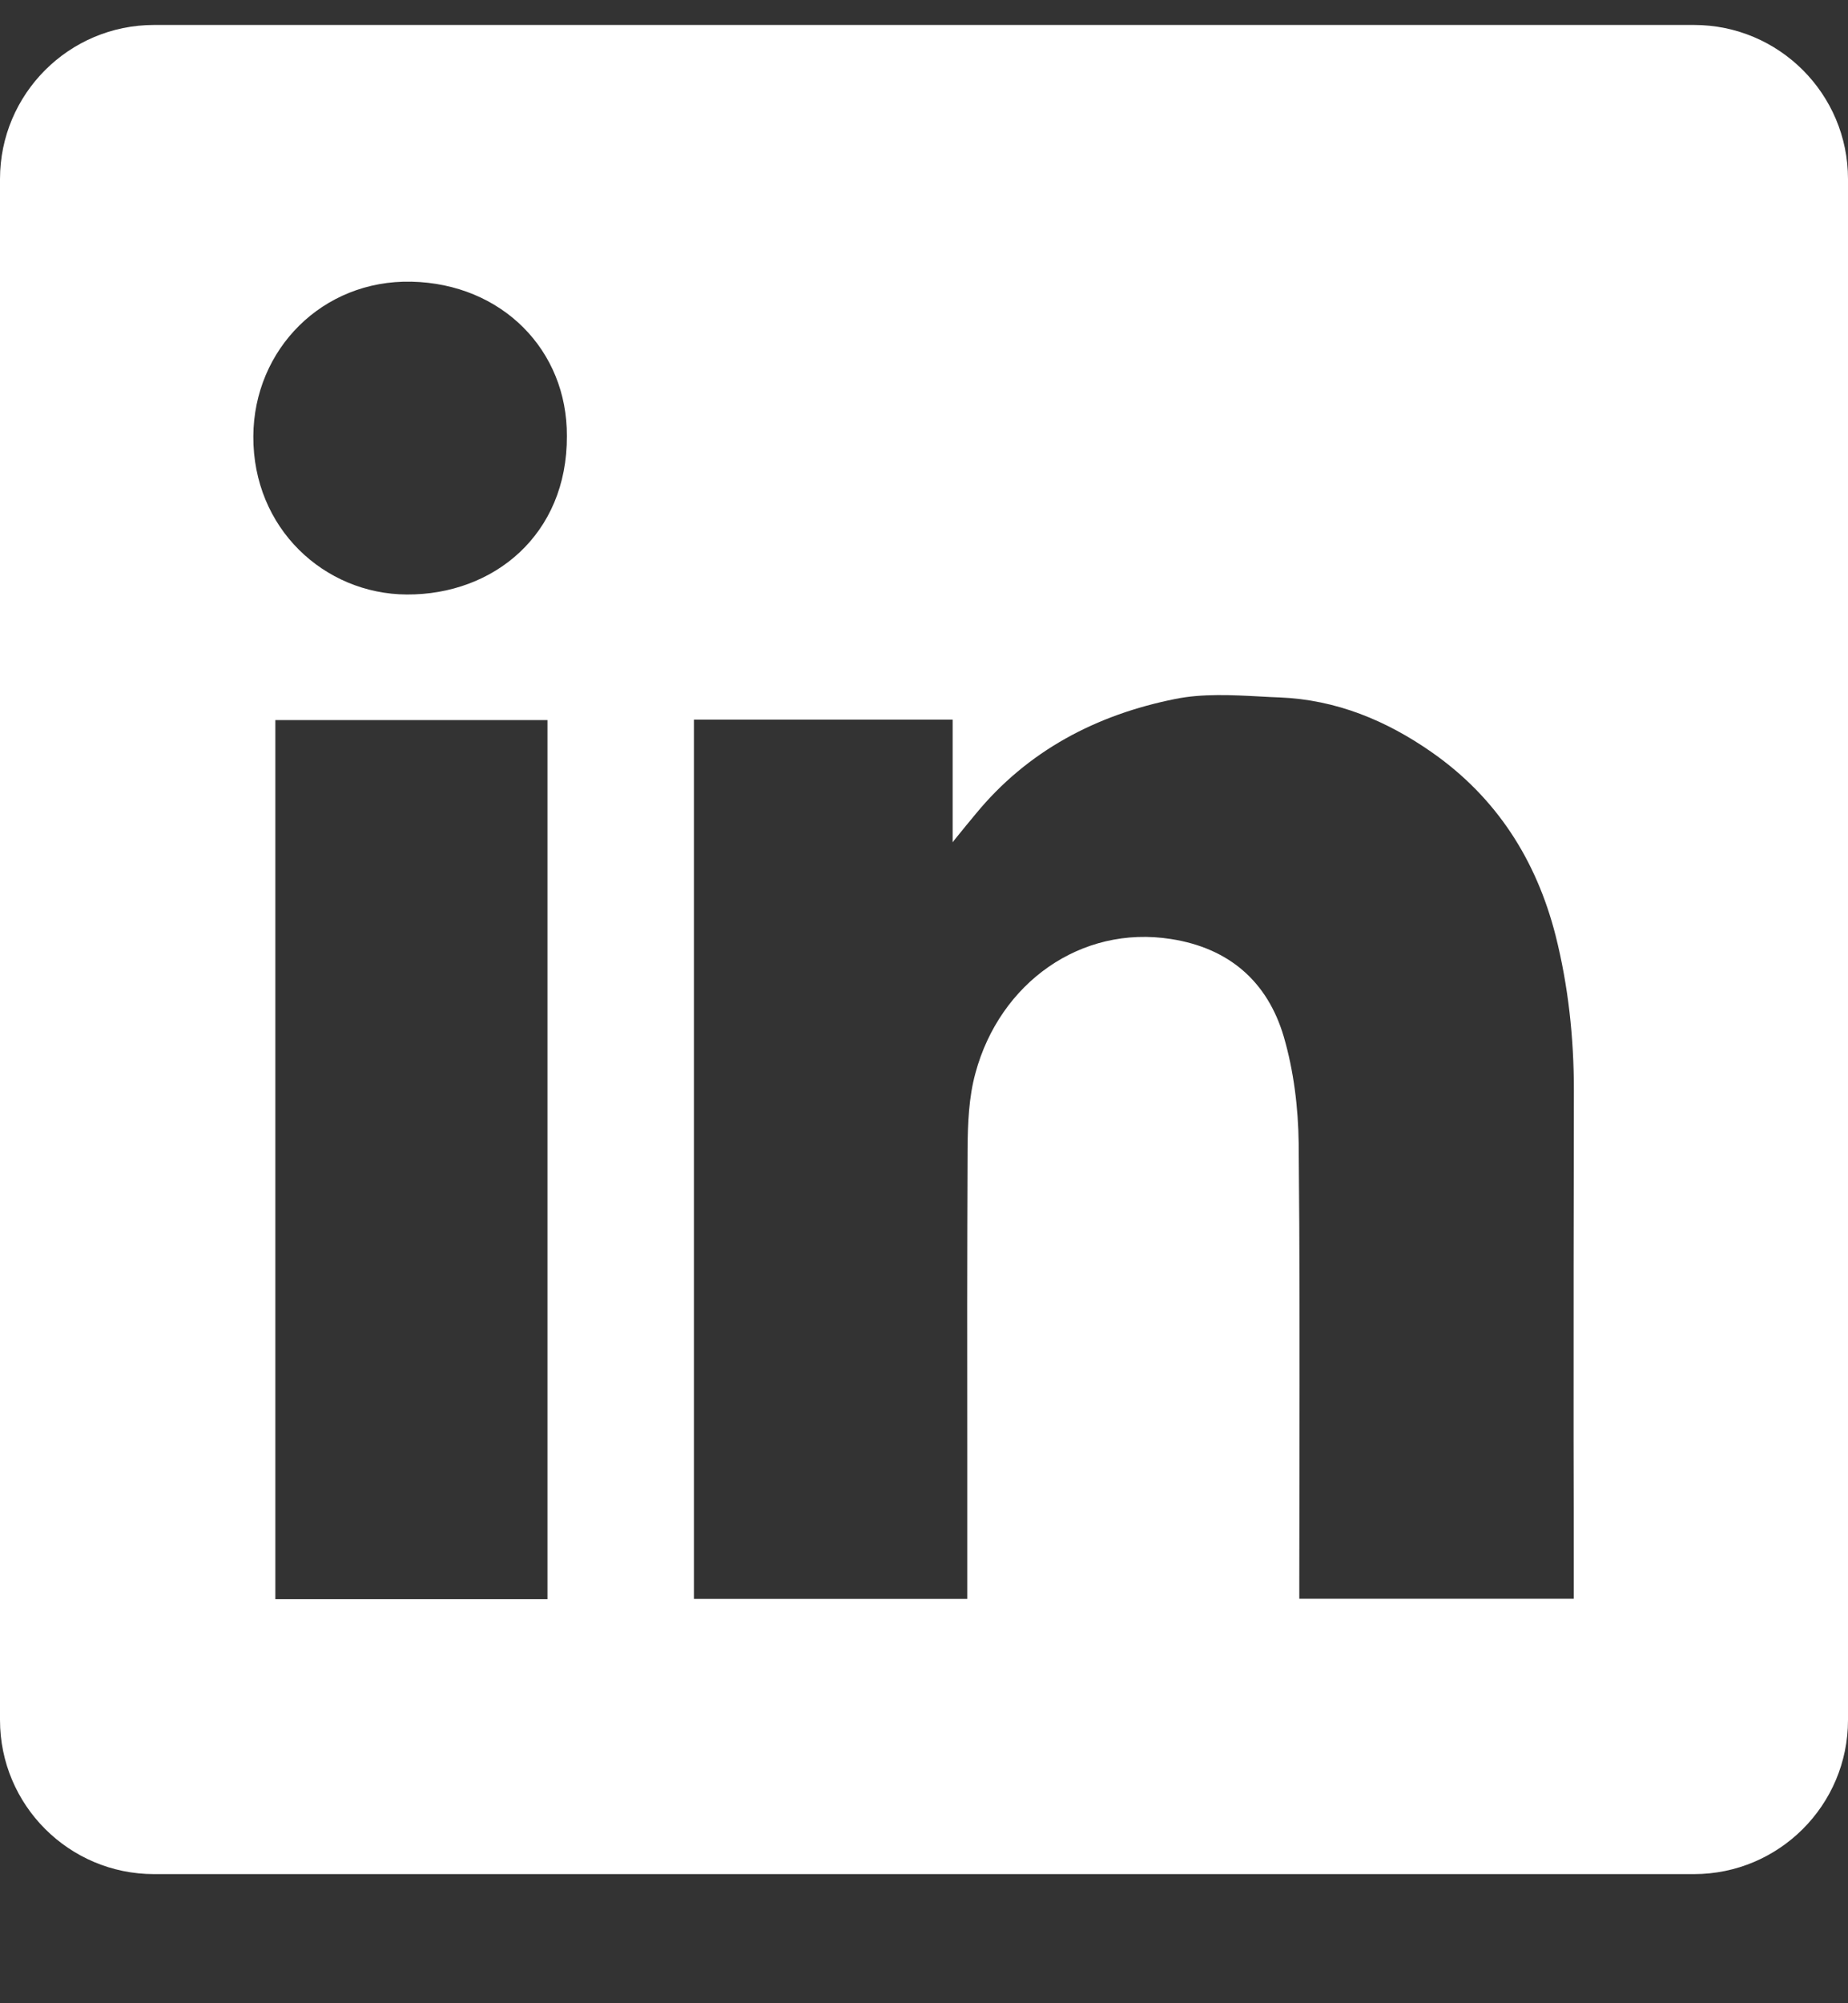 <?xml version="1.0" encoding="UTF-8"?>
<svg xmlns="http://www.w3.org/2000/svg" width="12" height="13" viewBox="0 0 12 13" fill="none">
  <rect x="0" y="0" width="12" height="13" fill="#333333" stroke="none"/>
  <path fill-rule="evenodd" clip-rule="evenodd" d="M1 0.162C0.448 0.162 0 0.61 0 1.162V11.162C0 11.714 0.448 12.162 1 12.162H11C11.552 12.162 12 11.714 12 11.162V1.162C12 0.61 11.552 0.162 11 0.162H1ZM3.681 2.83C3.684 3.468 3.207 3.861 2.641 3.858C2.107 3.855 1.642 3.43 1.645 2.831C1.648 2.268 2.093 1.815 2.672 1.828C3.259 1.841 3.684 2.272 3.681 2.83ZM6.186 4.67H4.506H4.506V10.376H6.281V10.243C6.281 9.99 6.281 9.737 6.281 9.483C6.28 8.807 6.28 8.131 6.283 7.455C6.284 7.291 6.291 7.12 6.334 6.964C6.492 6.379 7.018 6.001 7.605 6.094C7.982 6.153 8.231 6.371 8.336 6.727C8.401 6.949 8.43 7.188 8.433 7.419C8.44 8.118 8.439 8.816 8.438 9.515C8.438 9.761 8.437 10.008 8.437 10.254V10.375H10.219V10.239C10.219 9.937 10.219 9.636 10.218 9.335C10.218 8.582 10.218 7.829 10.22 7.075C10.22 6.735 10.184 6.399 10.101 6.07C9.976 5.581 9.718 5.176 9.299 4.883C9.002 4.675 8.676 4.541 8.311 4.526C8.269 4.525 8.227 4.522 8.185 4.52C7.999 4.51 7.809 4.5 7.631 4.536C7.121 4.638 6.673 4.871 6.335 5.283C6.295 5.33 6.257 5.378 6.199 5.449L6.186 5.466V4.67ZM1.788 10.378H3.555V4.673H1.788V10.378Z" fill="white"></path>
</svg>
